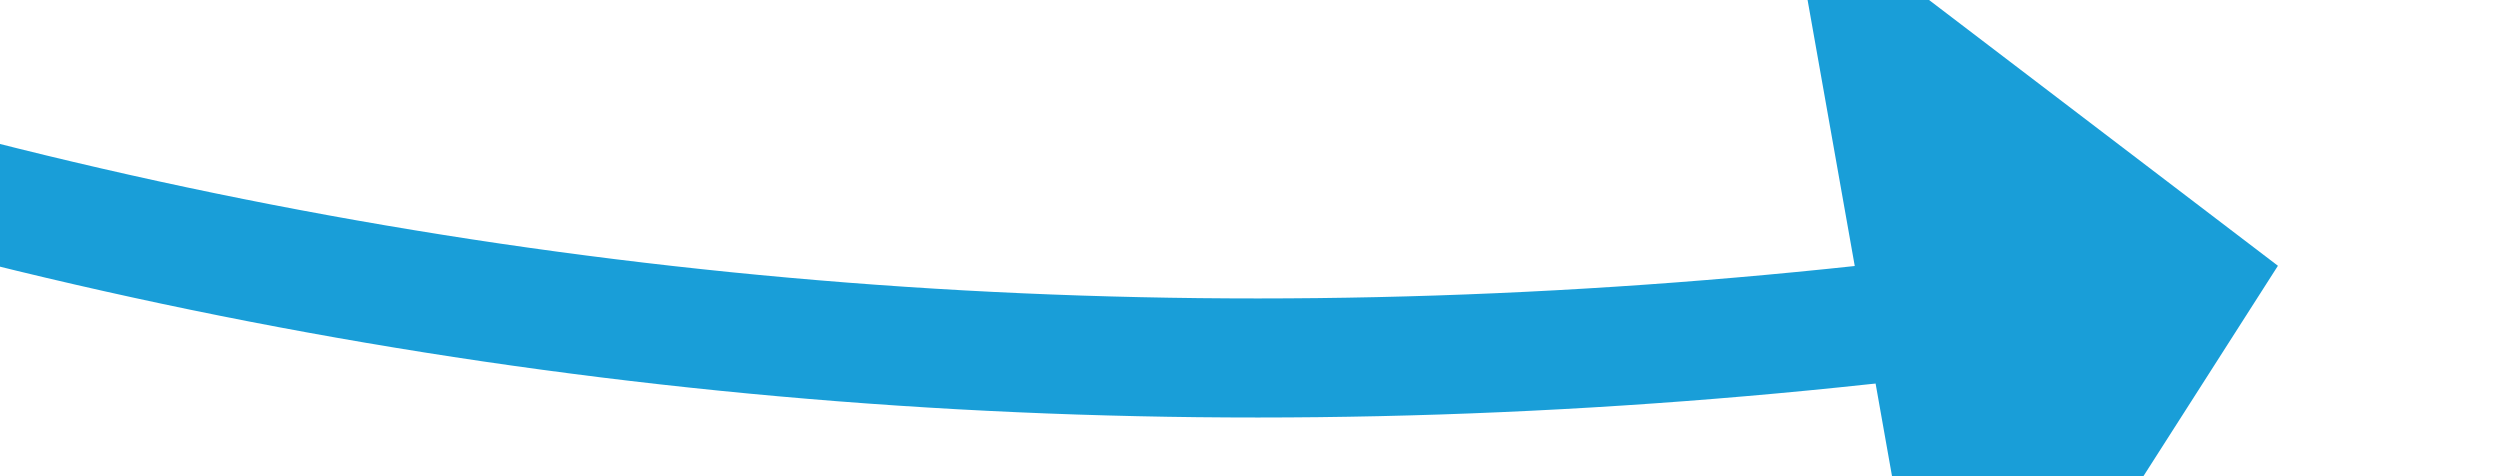 ﻿<?xml version="1.0" encoding="utf-8"?>
<svg version="1.1" xmlns:xlink="http://www.w3.org/1999/xlink" width="42px" height="8px" viewBox="676 98 42 8" xmlns="http://www.w3.org/2000/svg">
  <g transform="matrix(-0.819 0.574 -0.574 -0.819 1326.454 -214.229 )">
    <path d="M 730 142  C 721.739 120.949  707.86 105.178  688.364 94.687  " stroke-width="2" stroke-dasharray="0" stroke="rgba(25, 158, 216, 1)" fill="none" class="stroke" />
    <path d="M 692.554 88.065  L 683 92  L 686.137 101.845  L 692.554 88.065  Z " fill-rule="nonzero" fill="rgba(25, 158, 216, 1)" stroke="none" class="fill" />
  </g>
</svg>